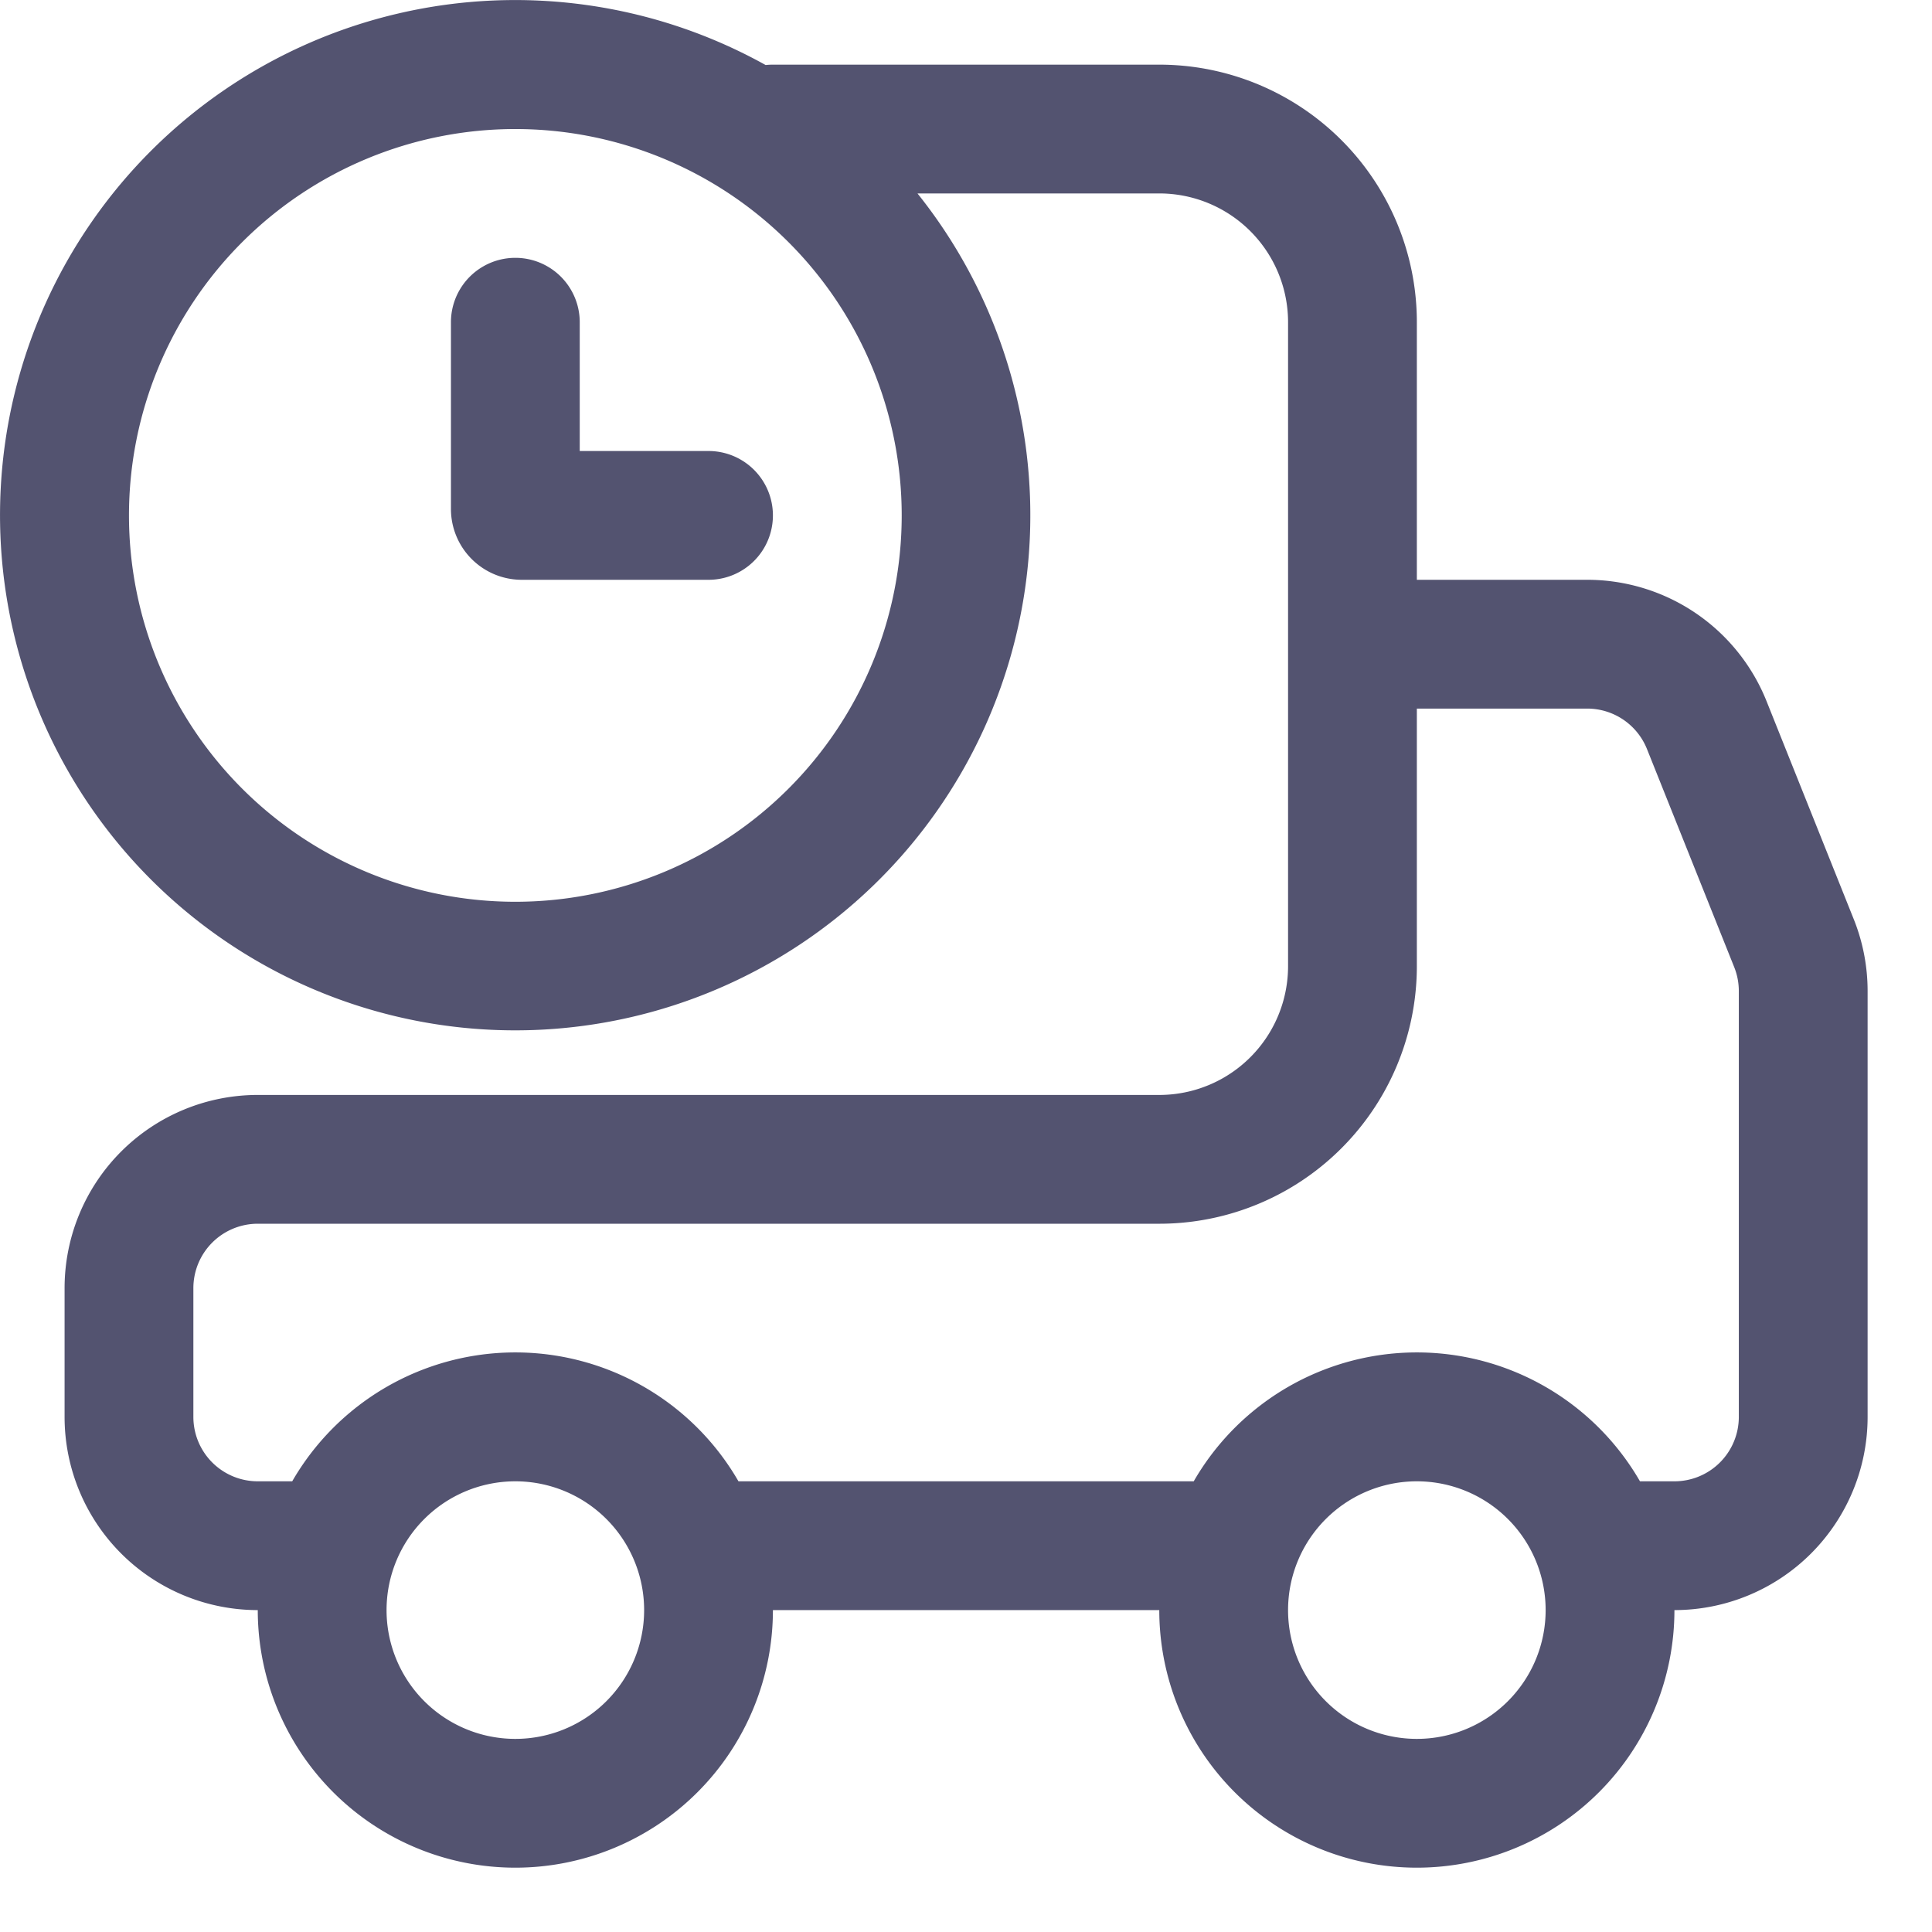 <?xml version="1.0" encoding="UTF-8"?>
<svg xmlns="http://www.w3.org/2000/svg" width="30.003" height="30.004" viewBox="0 0 30.003 30.004">
  <defs>
    <style>.a{fill:none;fill-rule:evenodd;}.b{fill:#535370;}</style>
  </defs>
  <g transform="translate(0.003 0.004)">
    <path class="a" d="M0,0H30V30H0Z"></path>
    <path class="b" d="M11.887,1.006A1.01,1.01,0,0,1,12,1h6a4,4,0,0,1,4,4V9h2.646a3,3,0,0,1,2.785,1.886l1.354,3.385A3,3,0,0,1,29,15.385V22a3,3,0,0,1-3,3,4,4,0,0,1-8,0H12a4,4,0,0,1-8,0,3,3,0,0,1-3-3V20a3,3,0,0,1,3-3H18a2,2,0,0,0,2-2V5a2,2,0,0,0-2-2H14.245a8,8,0,1,1-2.358-1.994ZM18.535,23a4,4,0,0,1,6.93,0H26a1,1,0,0,0,1-1V15.385a1,1,0,0,0-.072-.371l-1.354-3.385A1,1,0,0,0,24.646,11H22v4a4,4,0,0,1-4,4H4a1,1,0,0,0-1,1v2a1,1,0,0,0,1,1h.535a4,4,0,0,1,6.93,0ZM8,27a2,2,0,1,0-2-2A2,2,0,0,0,8,27Zm14,0a2,2,0,1,0-2-2A2,2,0,0,0,22,27ZM8,14A6,6,0,1,0,2,8a6,6,0,0,0,6,6ZM9,5V7h2a1,1,0,0,1,0,2H8.1A1.1,1.1,0,0,1,7,7.9V5A1,1,0,0,1,9,5Z"></path>
  </g>
</svg>
